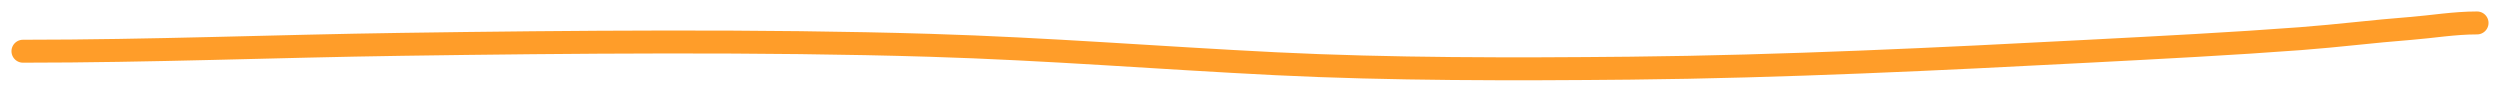 <?xml version="1.0" encoding="UTF-8"?> <svg xmlns="http://www.w3.org/2000/svg" width="109" height="4" viewBox="0 0 109 4" fill="none"> <path d="M1 2.233C6.581 2.233 11.975 2.012 17.523 1.933C24.901 1.827 33.195 1.752 40.536 1.975C45.715 2.132 50.553 2.527 55.608 2.778C60.614 3.026 65.949 3.024 71.084 2.972C77.758 2.905 84.641 2.57 91.073 2.233C94.116 2.074 97.368 1.907 100.302 1.685C101.971 1.559 103.445 1.368 105.098 1.24C106.039 1.167 106.99 1 108 1" stroke="#FF9D29" stroke-linecap="round"></path> </svg> 